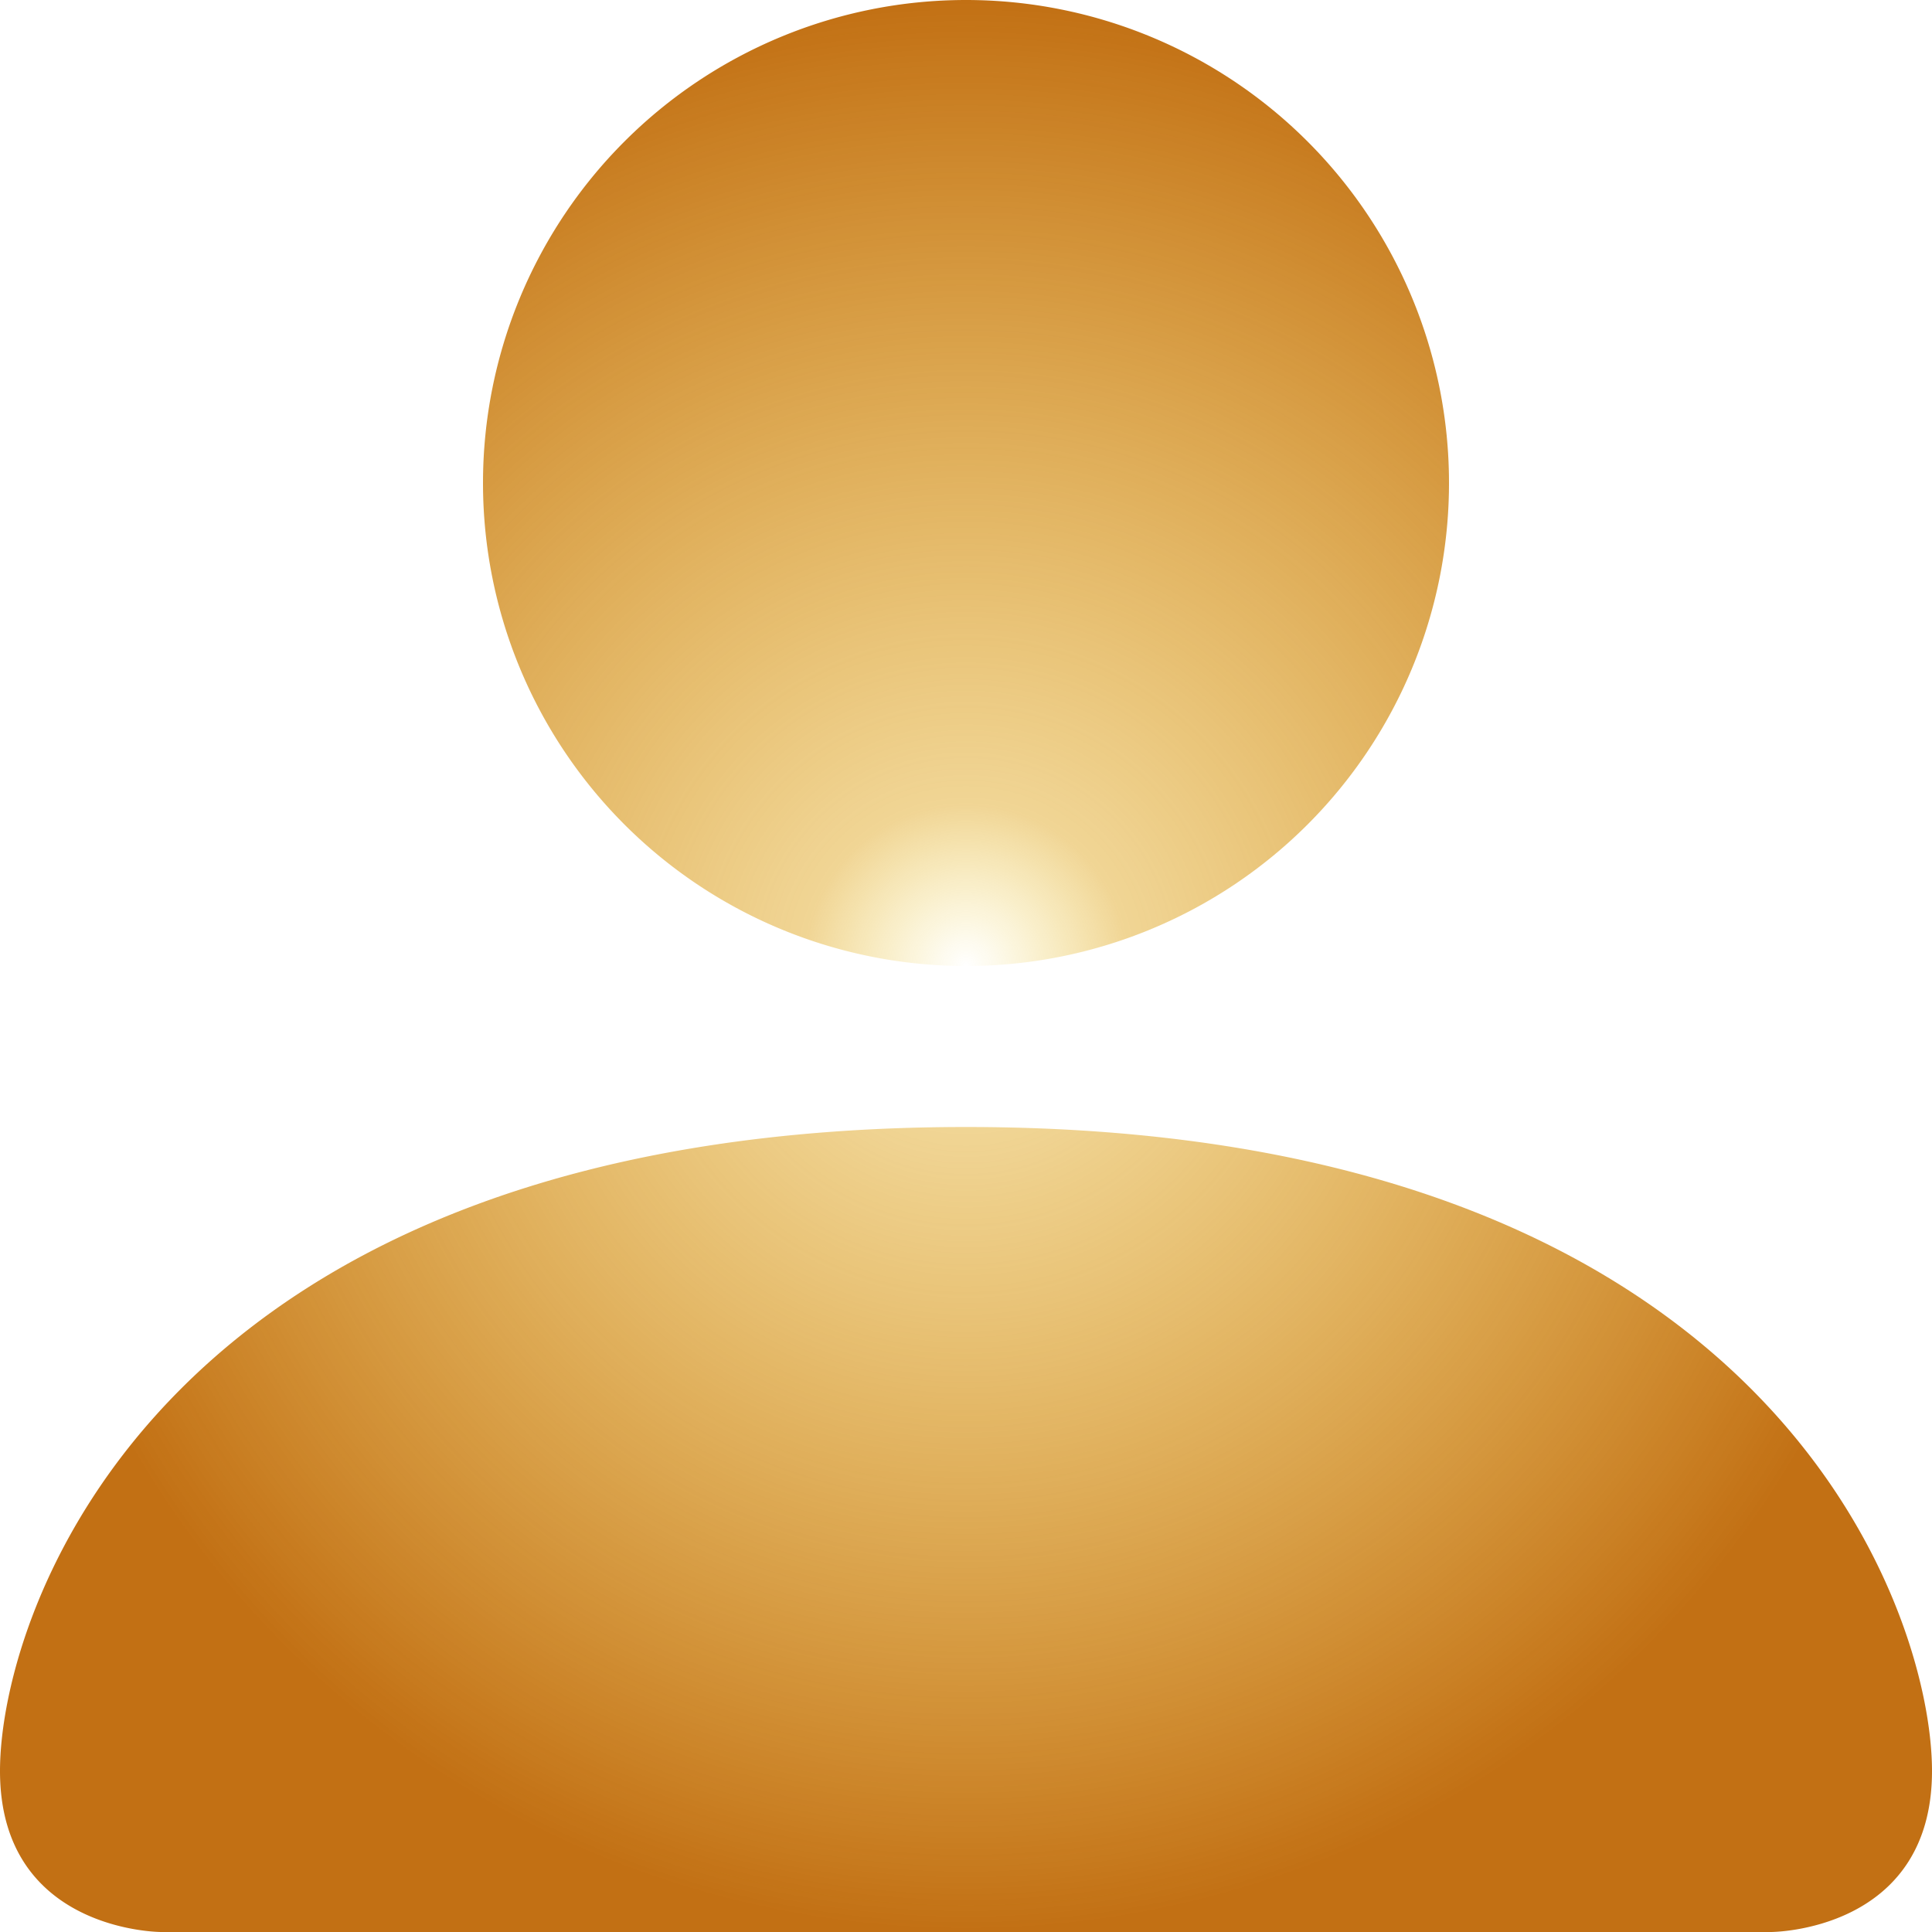 <?xml version="1.0" encoding="UTF-8" standalone="no"?>
<svg
   width="18"
   height="18"
   fill="currentColor"
   class="bi bi-person-fill"
   viewBox="0 0 12 12"
   version="1.1"
   id="svg1"
   xmlns:xlink="http://www.w3.org/1999/xlink"
   xmlns="http://www.w3.org/2000/svg"
   xmlns:svg="http://www.w3.org/2000/svg">
  <defs
     id="defs1">
    <linearGradient
       id="linearGradient3">
      <stop
         style="stop-color:#eac508;stop-opacity:0;"
         offset="0"
         id="stop4" />
      <stop
         style="stop-color:#dea00e;stop-opacity:0.44;"
         offset="0.167"
         id="stop1" />
      <stop
         style="stop-color:#c27014;stop-opacity:1;"
         offset="1"
         id="stop3" />
    </linearGradient>
    <radialGradient
       xlink:href="#linearGradient3"
       id="radialGradient4"
       cx="8"
       cy="8"
       fx="8"
       fy="8"
       r="6"
       gradientUnits="userSpaceOnUse"
       gradientTransform="translate(-2,-2)" />
  </defs>
  <path
     d="m 1,12 c 0,0 -1,0 -1,-1 0,-1 1,-4 6,-4 5,0 6,3 6,4 0,1 -1,1 -1,1 z M 6,6 A 3,3 0 1 0 6,0 3,3 0 0 0 6,6"
     id="path1"
     style="opacity:1;fill:url(#radialGradient4);fill-opacity:1" />
</svg>
